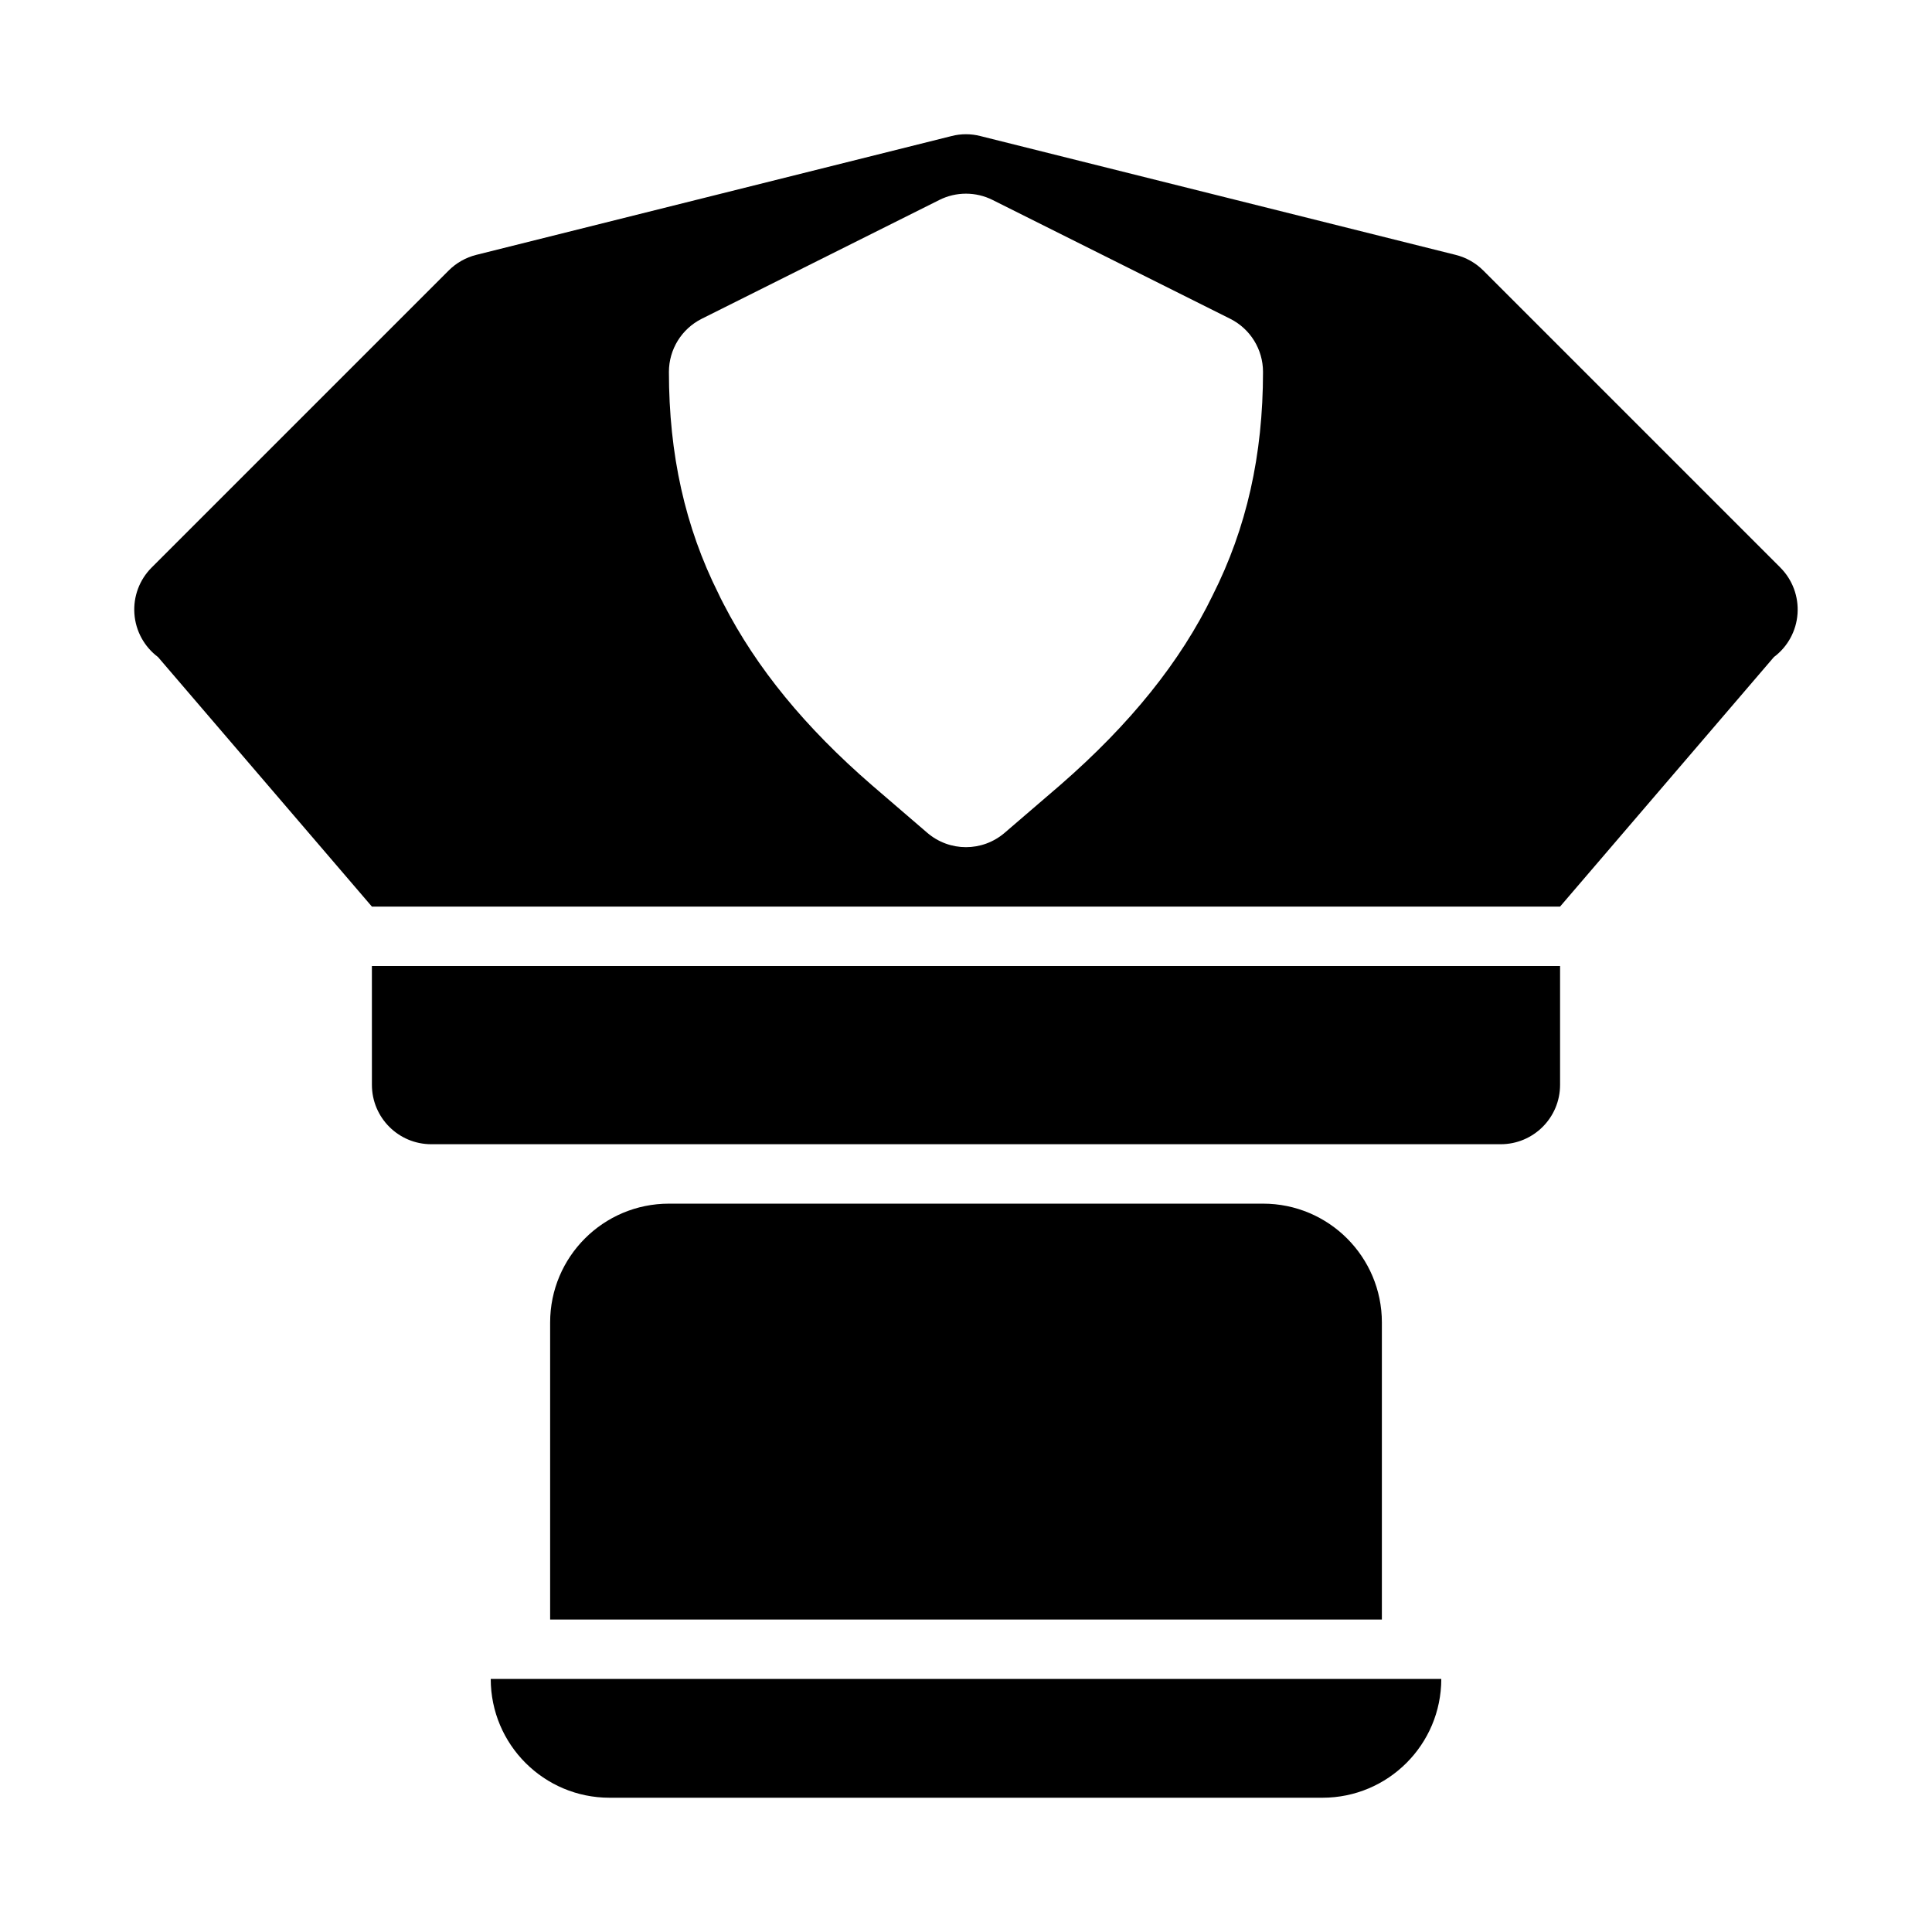 <?xml version="1.0" encoding="UTF-8"?>
<!-- Uploaded to: SVG Repo, www.svgrepo.com, Generator: SVG Repo Mixer Tools -->
<svg fill="#000000" width="800px" height="800px" version="1.1" viewBox="144 144 512 512" xmlns="http://www.w3.org/2000/svg">
 <g>
  <path d="m478.72 462.98h-157.44c-17.391 0-31.488 14.098-31.488 31.488v78.719h220.42v-78.719c0-17.395-14.098-31.488-31.488-31.488z"/>
  <path d="m274.05 588.93c0 17.391 14.098 31.488 31.488 31.488h188.93c17.391 0 31.488-14.098 31.488-31.488z"/>
  <path d="m242.56 431.49c0 8.703 7.051 15.742 15.742 15.742h283.39c8.703 0 15.742-7.043 15.742-15.742v-31.488h-314.88z"/>
  <path d="m615.8 294.4-78.719-78.719c-2.016-2.016-4.551-3.445-7.32-4.137l-125.95-31.488c-2.508-0.645-5.137-0.645-7.641 0l-125.95 31.488c-2.766 0.691-5.293 2.121-7.309 4.137l-78.719 78.719c-3.231 3.231-4.898 7.688-4.574 12.254 0.324 4.551 2.606 8.734 6.258 11.469l56.68 66.129h314.88l56.672-66.129c3.66-2.738 5.934-6.918 6.258-11.469 0.32-4.566-1.34-9.023-4.57-12.254zm-150.43 7.363c-8.504 17.527-21.754 34.055-40.391 50.277l-14.723 12.652c-2.953 2.539-6.606 3.816-10.262 3.816-3.66 0-7.312-1.277-10.262-3.812l-14.645-12.594c-17.719-15.344-30.566-31.043-39.312-48.016-0.602-1.152-1.031-2-1.383-2.781-8.832-17.637-13.121-36.871-13.121-58.75 0-5.965 3.367-11.41 8.703-14.082l62.977-31.488c4.43-2.215 9.656-2.215 14.082 0l62.977 31.488c5.336 2.672 8.703 8.117 8.703 14.082 0 22.078-4.367 41.434-13.344 59.207z"/>
 </g>
</svg>